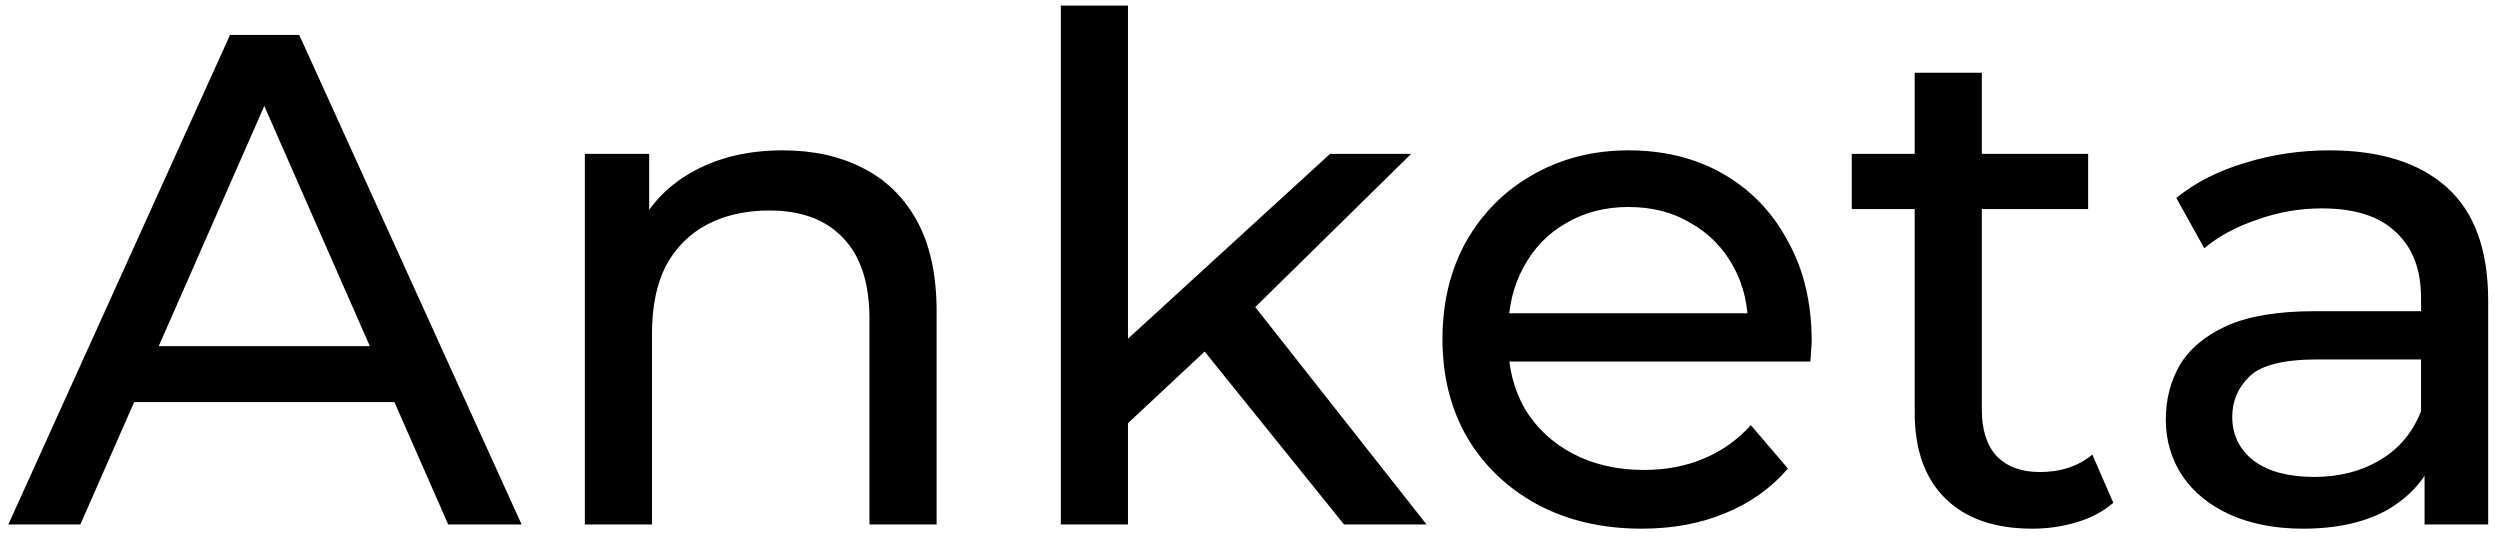 <?xml version="1.0" encoding="UTF-8"?> <svg xmlns="http://www.w3.org/2000/svg" width="143" height="31" viewBox="0 0 143 31" fill="none"><path d="M0.477 30L13.157 2H17.117L29.837 30H25.637L14.317 4.24H15.917L4.597 30H0.477ZM5.877 23L6.957 19.8H22.717L23.877 23H5.877ZM44.773 8.6C46.507 8.6 48.027 8.933 49.334 9.6C50.667 10.267 51.707 11.28 52.453 12.64C53.2 14 53.574 15.72 53.574 17.8V30H49.733V18.24C49.733 16.187 49.227 14.64 48.214 13.6C47.227 12.56 45.827 12.04 44.014 12.04C42.654 12.04 41.467 12.307 40.453 12.84C39.44 13.373 38.654 14.16 38.093 15.2C37.56 16.24 37.294 17.533 37.294 19.08V30H33.453V8.8H37.133V14.52L36.533 13C37.227 11.613 38.294 10.533 39.733 9.76C41.173 8.987 42.853 8.6 44.773 8.6ZM63.8 24.88L63.88 19.96L76.08 8.8H80.72L71.36 18L69.28 19.76L63.8 24.88ZM60.68 30V0.32H64.52V30H60.68ZM76.88 30L68.56 19.68L71.04 16.6L81.6 30H76.88ZM93.909 30.24C91.642 30.24 89.642 29.773 87.909 28.84C86.203 27.907 84.869 26.627 83.909 25C82.976 23.373 82.509 21.507 82.509 19.4C82.509 17.293 82.963 15.427 83.869 13.8C84.802 12.173 86.069 10.907 87.669 10C89.296 9.067 91.123 8.6 93.149 8.6C95.203 8.6 97.016 9.053 98.589 9.96C100.162 10.867 101.389 12.147 102.269 13.8C103.176 15.427 103.629 17.333 103.629 19.52C103.629 19.68 103.616 19.867 103.589 20.08C103.589 20.293 103.576 20.493 103.549 20.68H85.509V17.92H101.549L99.989 18.88C100.016 17.52 99.736 16.307 99.149 15.24C98.562 14.173 97.749 13.347 96.709 12.76C95.696 12.147 94.509 11.84 93.149 11.84C91.816 11.84 90.629 12.147 89.589 12.76C88.549 13.347 87.736 14.187 87.149 15.28C86.562 16.347 86.269 17.573 86.269 18.96V19.6C86.269 21.013 86.589 22.28 87.229 23.4C87.896 24.493 88.816 25.347 89.989 25.96C91.162 26.573 92.509 26.88 94.029 26.88C95.282 26.88 96.416 26.667 97.429 26.24C98.469 25.813 99.376 25.173 100.149 24.32L102.269 26.8C101.309 27.92 100.109 28.773 98.669 29.36C97.256 29.947 95.669 30.24 93.909 30.24ZM116.241 30.24C114.108 30.24 112.455 29.667 111.281 28.52C110.108 27.373 109.521 25.733 109.521 23.6V4.16H113.361V23.44C113.361 24.587 113.641 25.467 114.201 26.08C114.788 26.693 115.615 27 116.681 27C117.881 27 118.881 26.667 119.681 26L120.881 28.76C120.295 29.267 119.588 29.64 118.761 29.88C117.961 30.12 117.121 30.24 116.241 30.24ZM105.921 11.96V8.8H119.441V11.96H105.921ZM138.684 30V25.52L138.484 24.68V17.04C138.484 15.413 138.004 14.16 137.044 13.28C136.11 12.373 134.697 11.92 132.804 11.92C131.55 11.92 130.324 12.133 129.124 12.56C127.924 12.96 126.91 13.507 126.084 14.2L124.484 11.32C125.577 10.44 126.884 9.773 128.404 9.32C129.95 8.84 131.564 8.6 133.244 8.6C136.15 8.6 138.39 9.307 139.964 10.72C141.537 12.133 142.324 14.293 142.324 17.2V30H138.684ZM131.724 30.24C130.15 30.24 128.764 29.973 127.564 29.44C126.39 28.907 125.484 28.173 124.844 27.24C124.204 26.28 123.884 25.2 123.884 24C123.884 22.853 124.15 21.813 124.684 20.88C125.244 19.947 126.137 19.2 127.364 18.64C128.617 18.08 130.297 17.8 132.404 17.8H139.124V20.56H132.564C130.644 20.56 129.35 20.88 128.684 21.52C128.017 22.16 127.684 22.933 127.684 23.84C127.684 24.88 128.097 25.72 128.924 26.36C129.75 26.973 130.897 27.28 132.364 27.28C133.804 27.28 135.057 26.96 136.124 26.32C137.217 25.68 138.004 24.747 138.484 23.52L139.244 26.16C138.737 27.413 137.844 28.413 136.564 29.16C135.284 29.88 133.67 30.24 131.724 30.24Z" fill="black"></path></svg> 